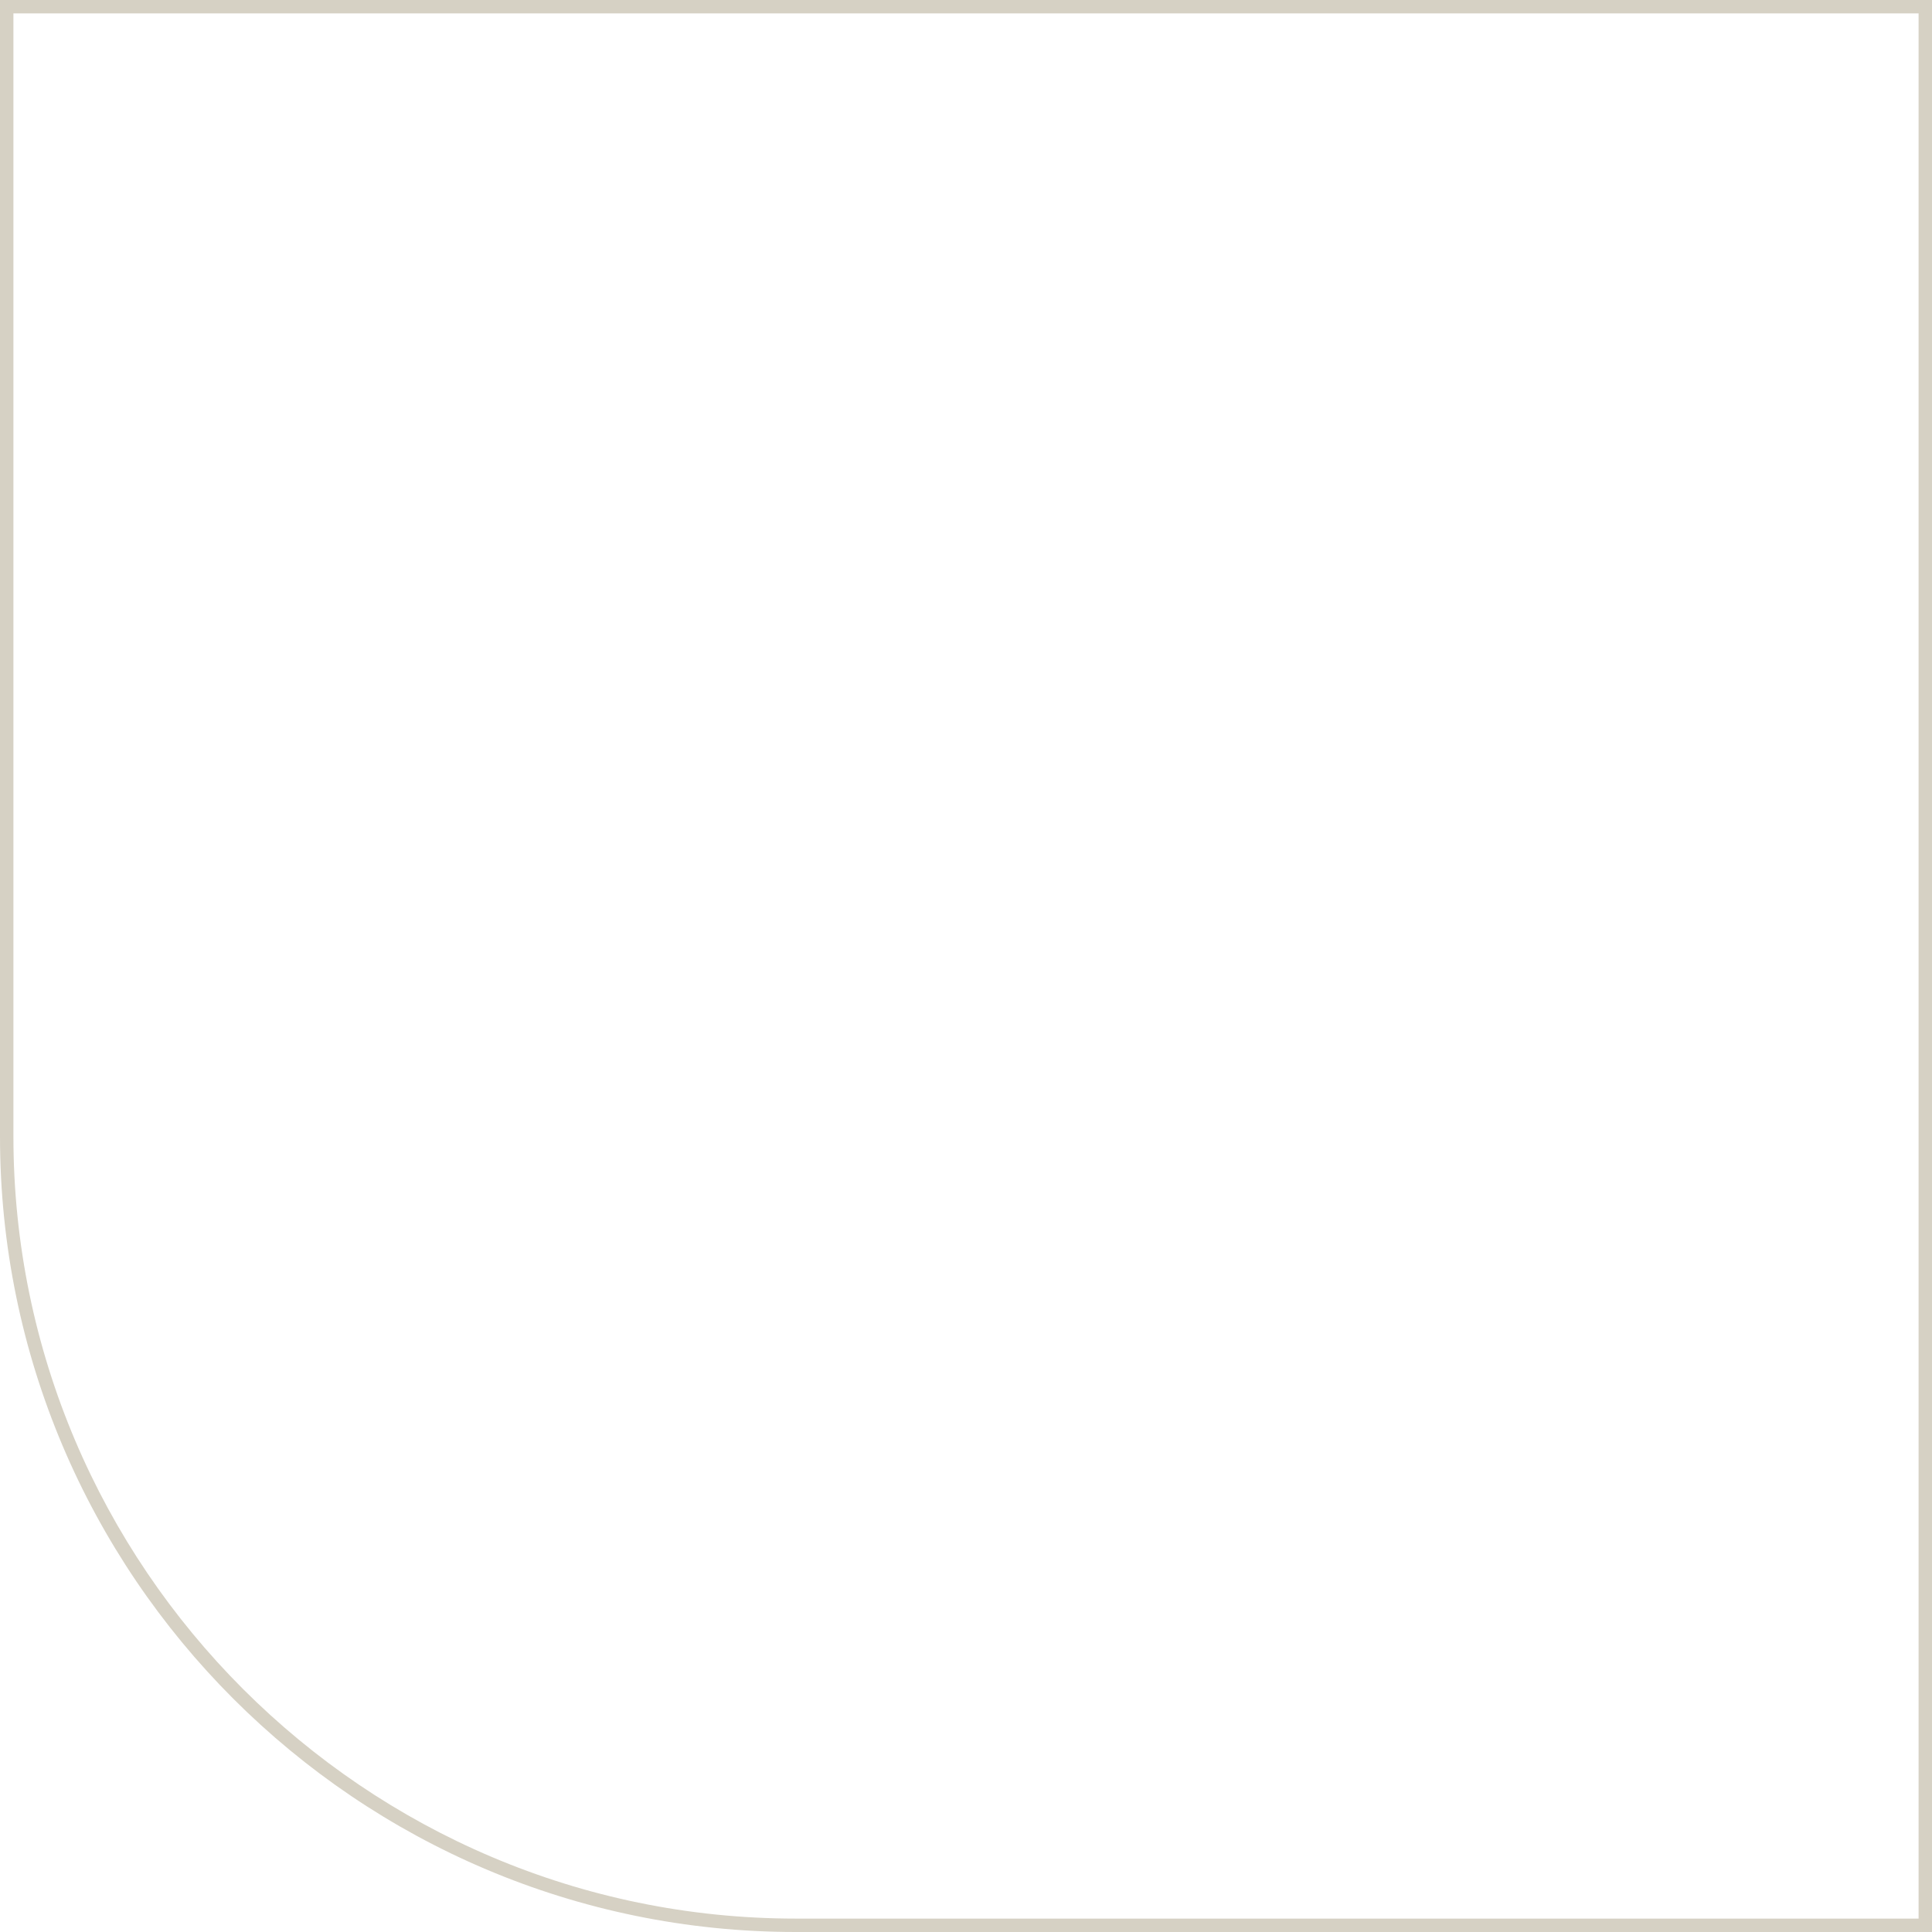 <?xml version="1.0" encoding="utf-8"?>
<!-- Generator: Adobe Illustrator 26.0.1, SVG Export Plug-In . SVG Version: 6.00 Build 0)  -->
<svg version="1.1" id="Layer_1" xmlns="http://www.w3.org/2000/svg" xmlns:xlink="http://www.w3.org/1999/xlink" x="0px" y="0px"
	 viewBox="0 0 144 144" style="enable-background:new 0 0 144 144;" xml:space="preserve">
<style type="text/css">
	.st0{fill:#D6D1C4;}
</style>
<g>
	<path class="st0" d="M143,1v142H59.3C27.2,143,1,116.8,1,84.7V1H143 M144,0H0v84.7C0,117.4,26.6,144,59.3,144H144V0L144,0z"/>
</g>
</svg>
